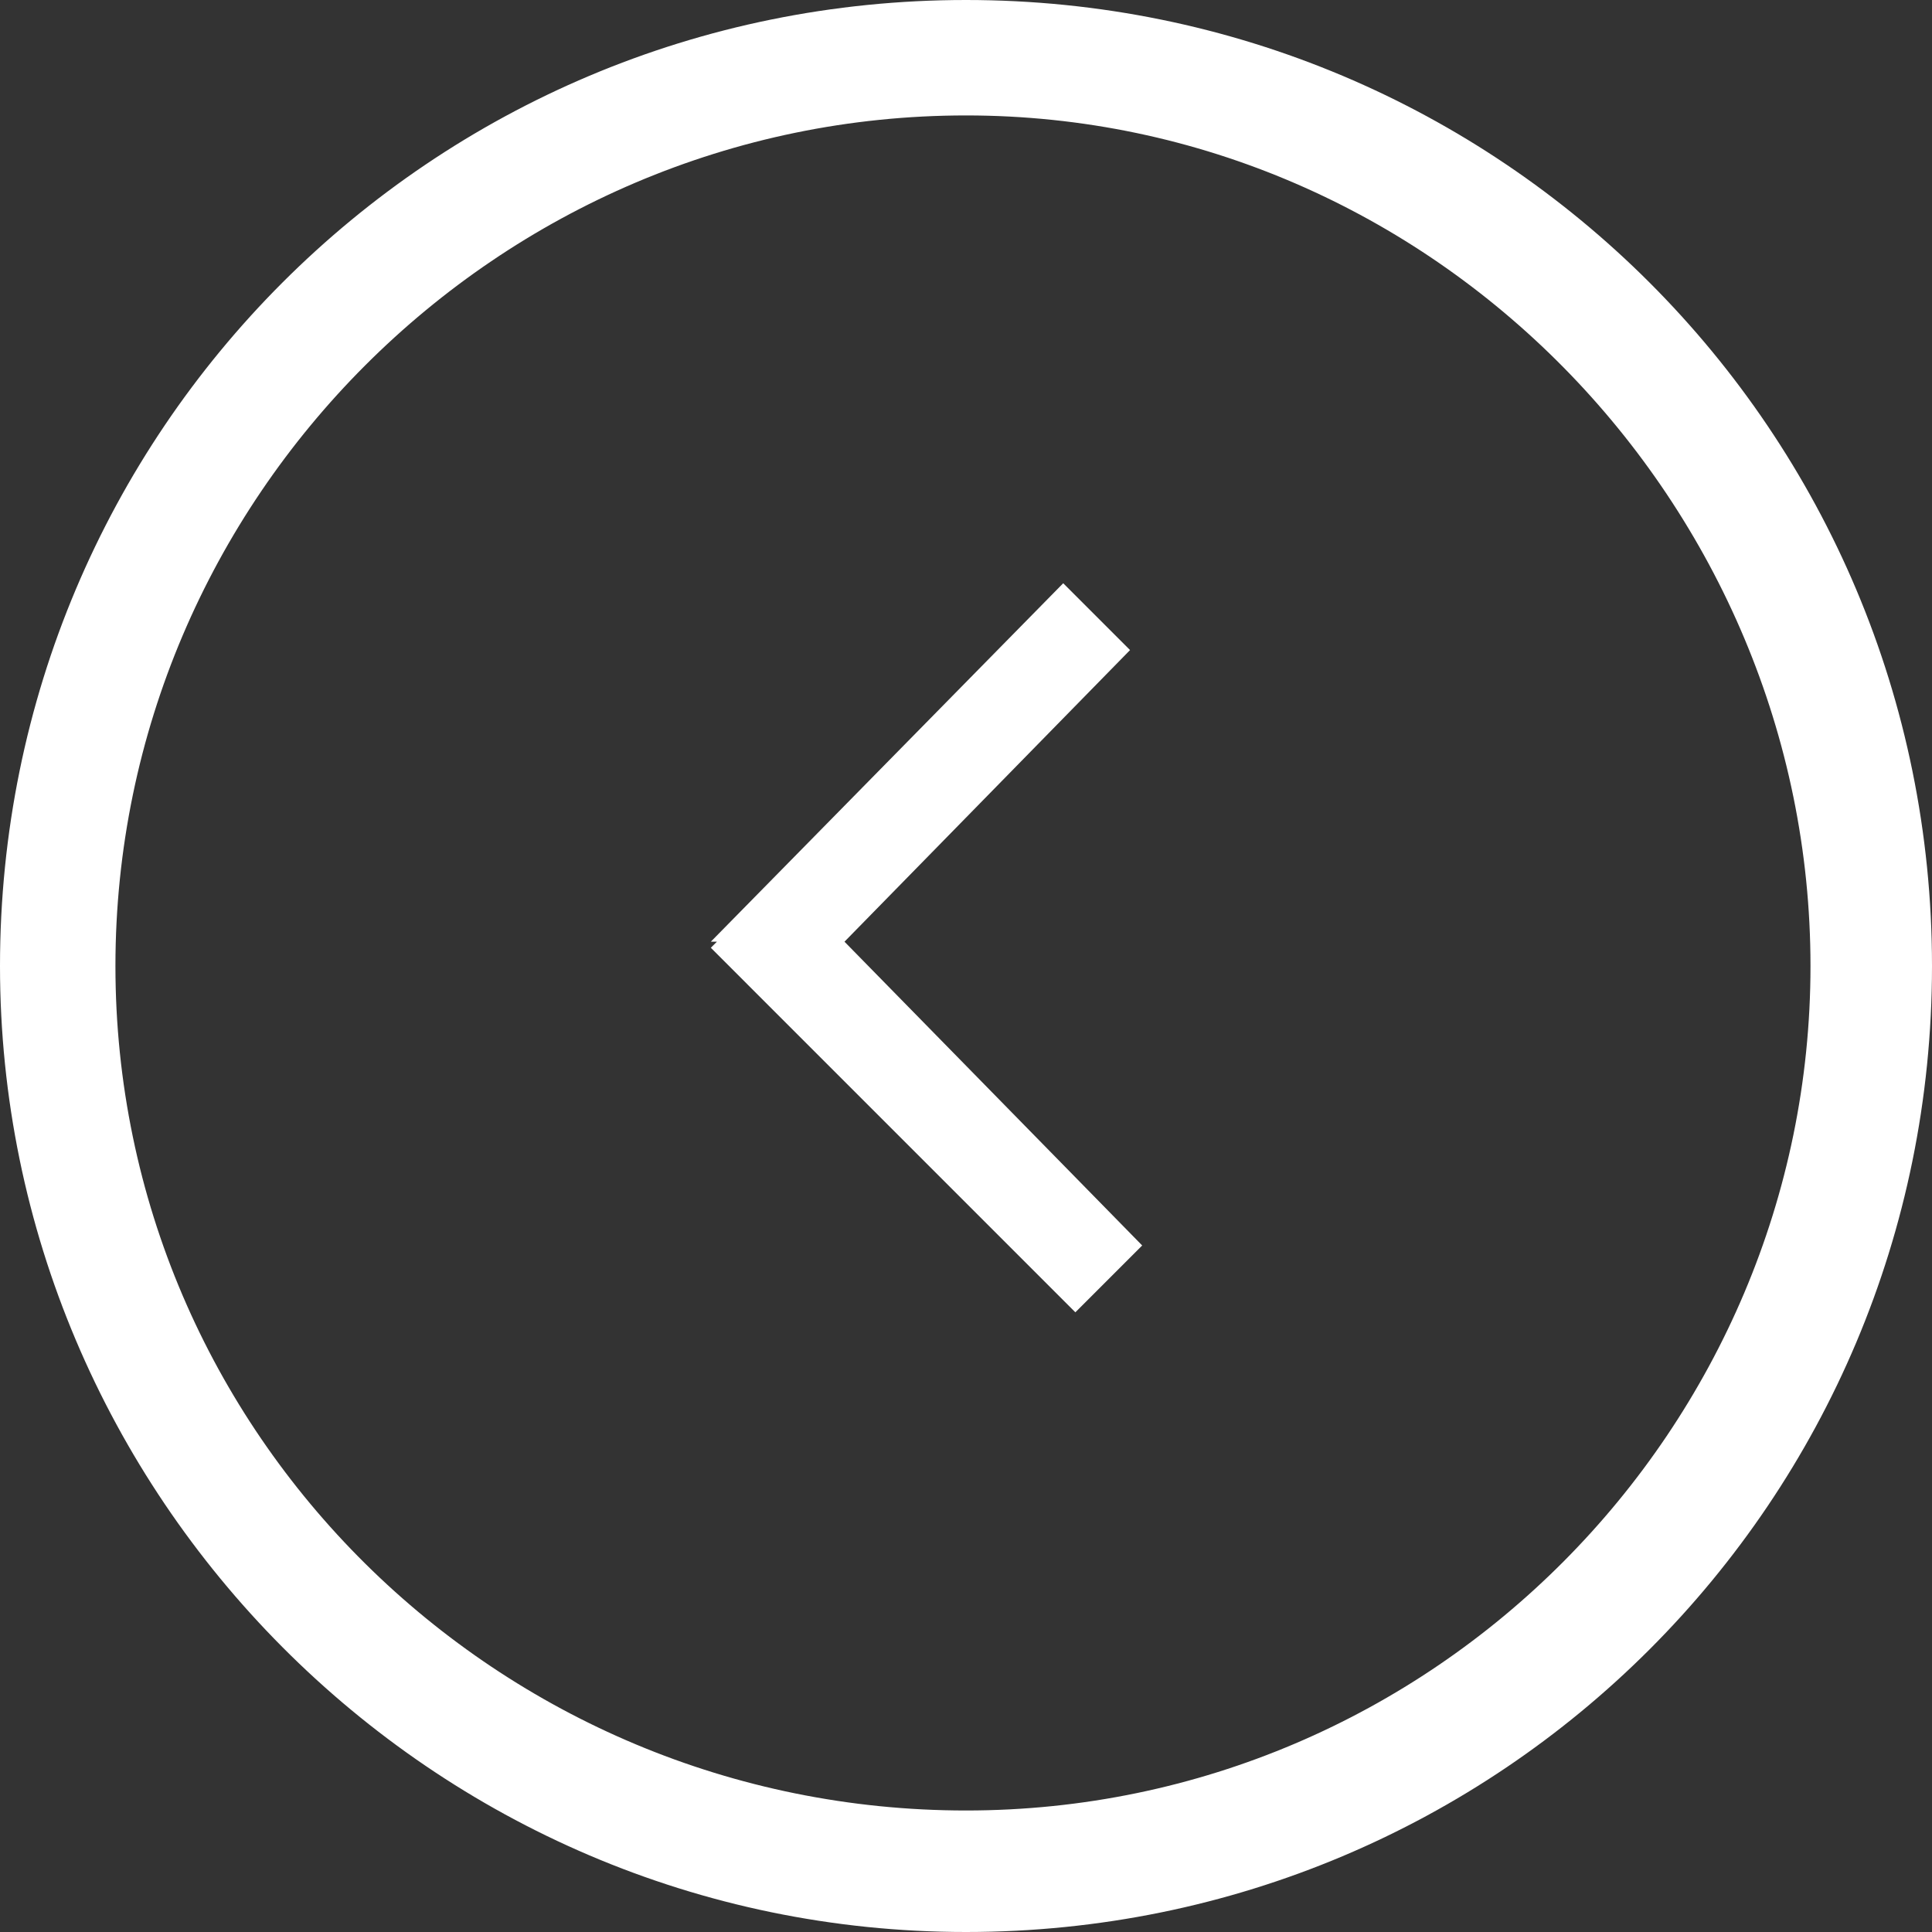 <?xml version="1.0" encoding="utf-8"?>
<!-- Generator: Adobe Illustrator 18.0.0, SVG Export Plug-In . SVG Version: 6.00 Build 0)  -->
<!DOCTYPE svg PUBLIC "-//W3C//DTD SVG 1.1//EN" "http://www.w3.org/Graphics/SVG/1.1/DTD/svg11.dtd">
<svg version="1.1" id="Layer_1" xmlns="http://www.w3.org/2000/svg" xmlns:xlink="http://www.w3.org/1999/xlink" x="0px" y="0px"
	 viewBox="0 0 31.8 31.8" enable-background="new 0 0 31.8 31.8" xml:space="preserve">
<rect x="0" y="0" width="31.8" height="31.8" fill="#333333" stroke="none"/>
<g>
	<path fill="#FFFFFF" d="M15.9,0c8.8,0,15.9,7.1,15.9,15.9s-7.1,15.9-15.9,15.9C7.1,31.8,0,24.6,0,15.9C0,7.1,7.1,0,15.9,0z
		 M15.9,29.8c7.7,0,13.9-6.3,13.9-13.9S23.6,1.9,15.9,1.9S1.9,8.2,1.9,15.9S8.2,29.8,15.9,29.8z"/>
	<polygon fill="#FFFFFF" points="17.7,21.6 18.8,20.5 13.9,15.5 18.6,10.7 17.5,9.6 11.7,15.5 11.8,15.5 11.7,15.6 	"/>
</g>
</svg>
